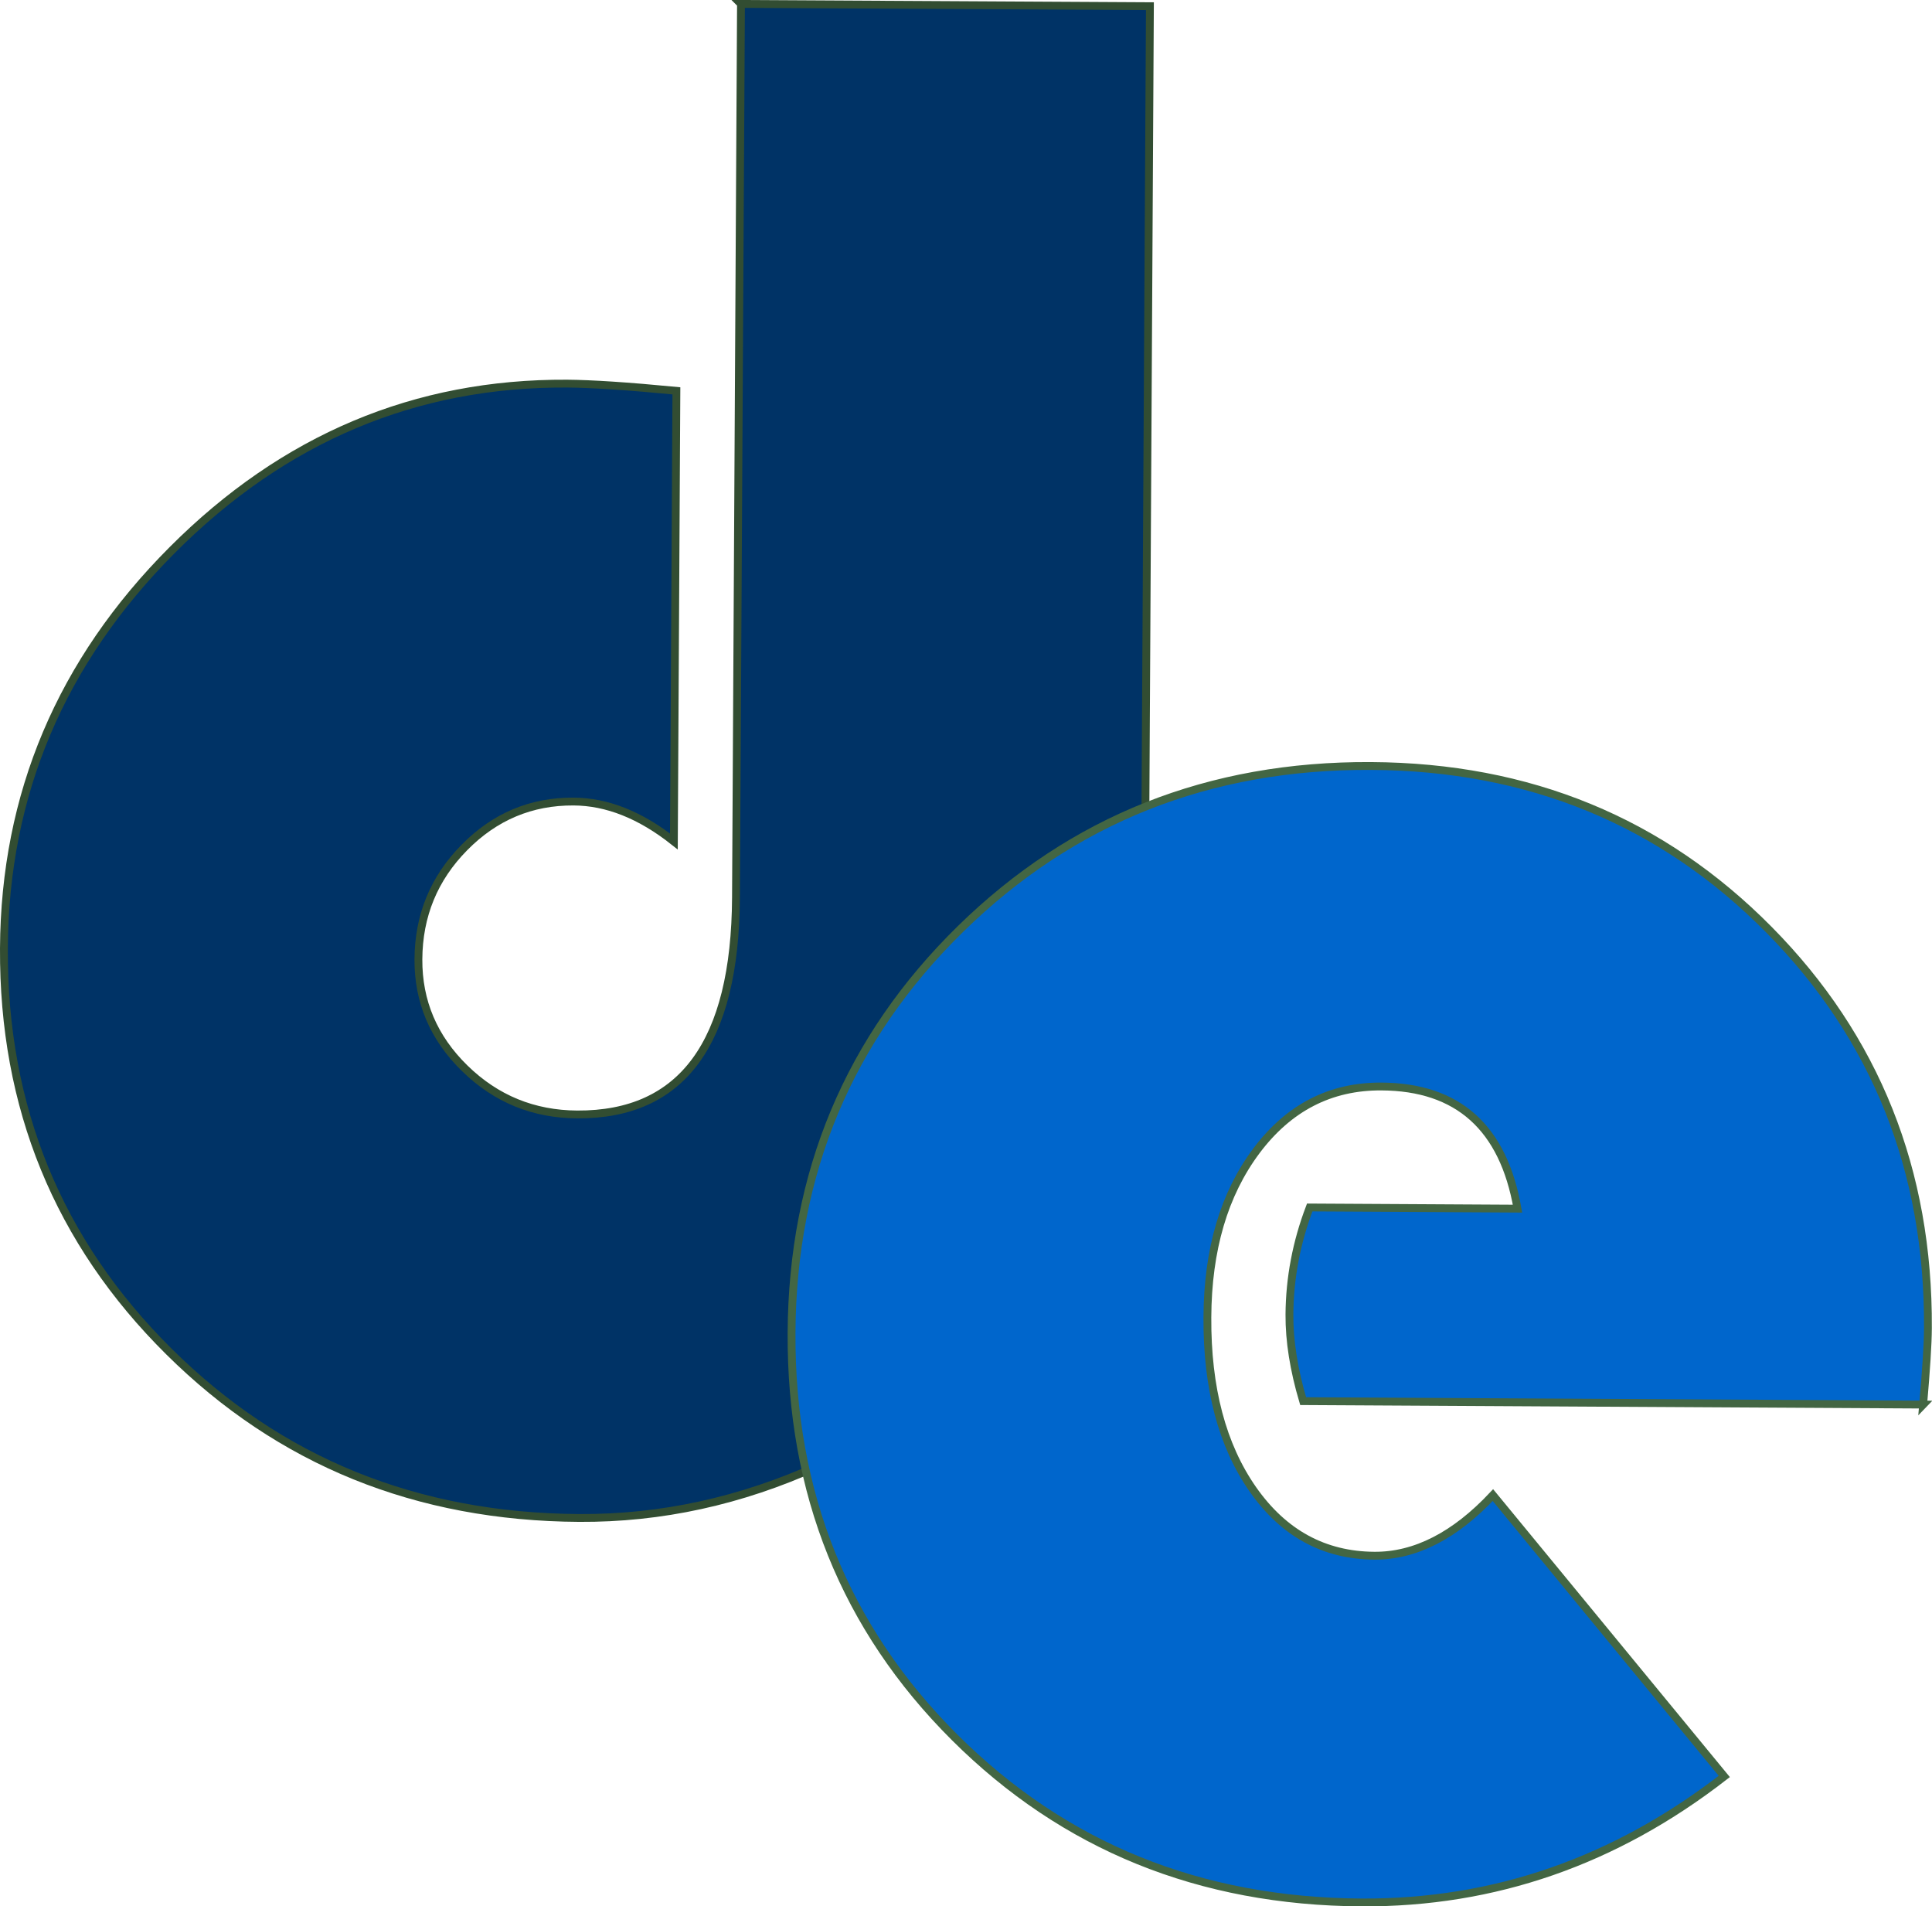 <?xml version="1.0" encoding="UTF-8"?>
<svg id="Layer_2" data-name="Layer 2" xmlns="http://www.w3.org/2000/svg" viewBox="0 0 246.76 243.45">
  <defs>
    <style>
      .cls-1 {
        fill: #036;
        stroke: #324d32;
      }

      .cls-1, .cls-2 {
        stroke-miterlimit: 10;
      }

      .cls-2 {
        fill: #06c;
        stroke: #436643;
      }
    </style>
  </defs>
  <g id="Layer_1-2" data-name="Layer 1">
    <g>
      <path class="cls-1" d="M94.63.5l52.24.29-.65,116.08c-.12,21.33-5.8,38.66-17.05,52.01-6.47,7.69-14.67,13.8-24.62,18.3-9.94,4.51-20.13,6.73-30.56,6.67-20.77-.12-38.24-7.2-52.41-21.25C7.42,158.57.39,141.39.5,121.09c.11-19.65,7.28-36.6,21.52-50.87,14.23-14.26,31.04-21.34,50.41-21.23,3.07.02,7.73.32,13.96.92l-.32,57.55c-4.27-3.38-8.54-5.08-12.82-5.1-5.4-.03-10.05,1.92-13.93,5.86-3.89,3.94-5.85,8.7-5.88,14.29-.03,5.4,1.95,10.05,5.93,13.93,3.98,3.89,8.77,5.85,14.36,5.88,13.41.07,20.17-9.15,20.27-27.69l.64-114.12Z"/>
      <path class="cls-2" d="M245.64,179.37l-79.2-.44c-1.19-4.01-1.77-7.69-1.75-11.05.03-4.66.89-9.21,2.59-13.68l26.54.15c-1.81-10.35-7.6-15.55-17.38-15.6-6.52-.04-11.84,2.71-15.97,8.22-4.13,5.52-6.22,12.61-6.26,21.27-.05,9.03,1.89,16.35,5.81,21.96,3.93,5.61,9.1,8.43,15.53,8.47,5.21.03,10.26-2.55,15.13-7.74l29.55,35.93c-13.94,10.82-29.38,16.18-46.33,16.09-20.67-.12-38-7.15-51.99-21.1-13.99-13.95-20.92-31.17-20.81-51.66.11-20.39,7.31-37.58,21.59-51.57,14.28-13.98,31.76-20.92,52.43-20.8,20.21.11,37.14,7.08,50.8,20.89,13.66,13.81,20.43,30.78,20.32,50.89-.01,2.05-.22,5.31-.61,9.78Z"/>
    </g>
  </g>
</svg>